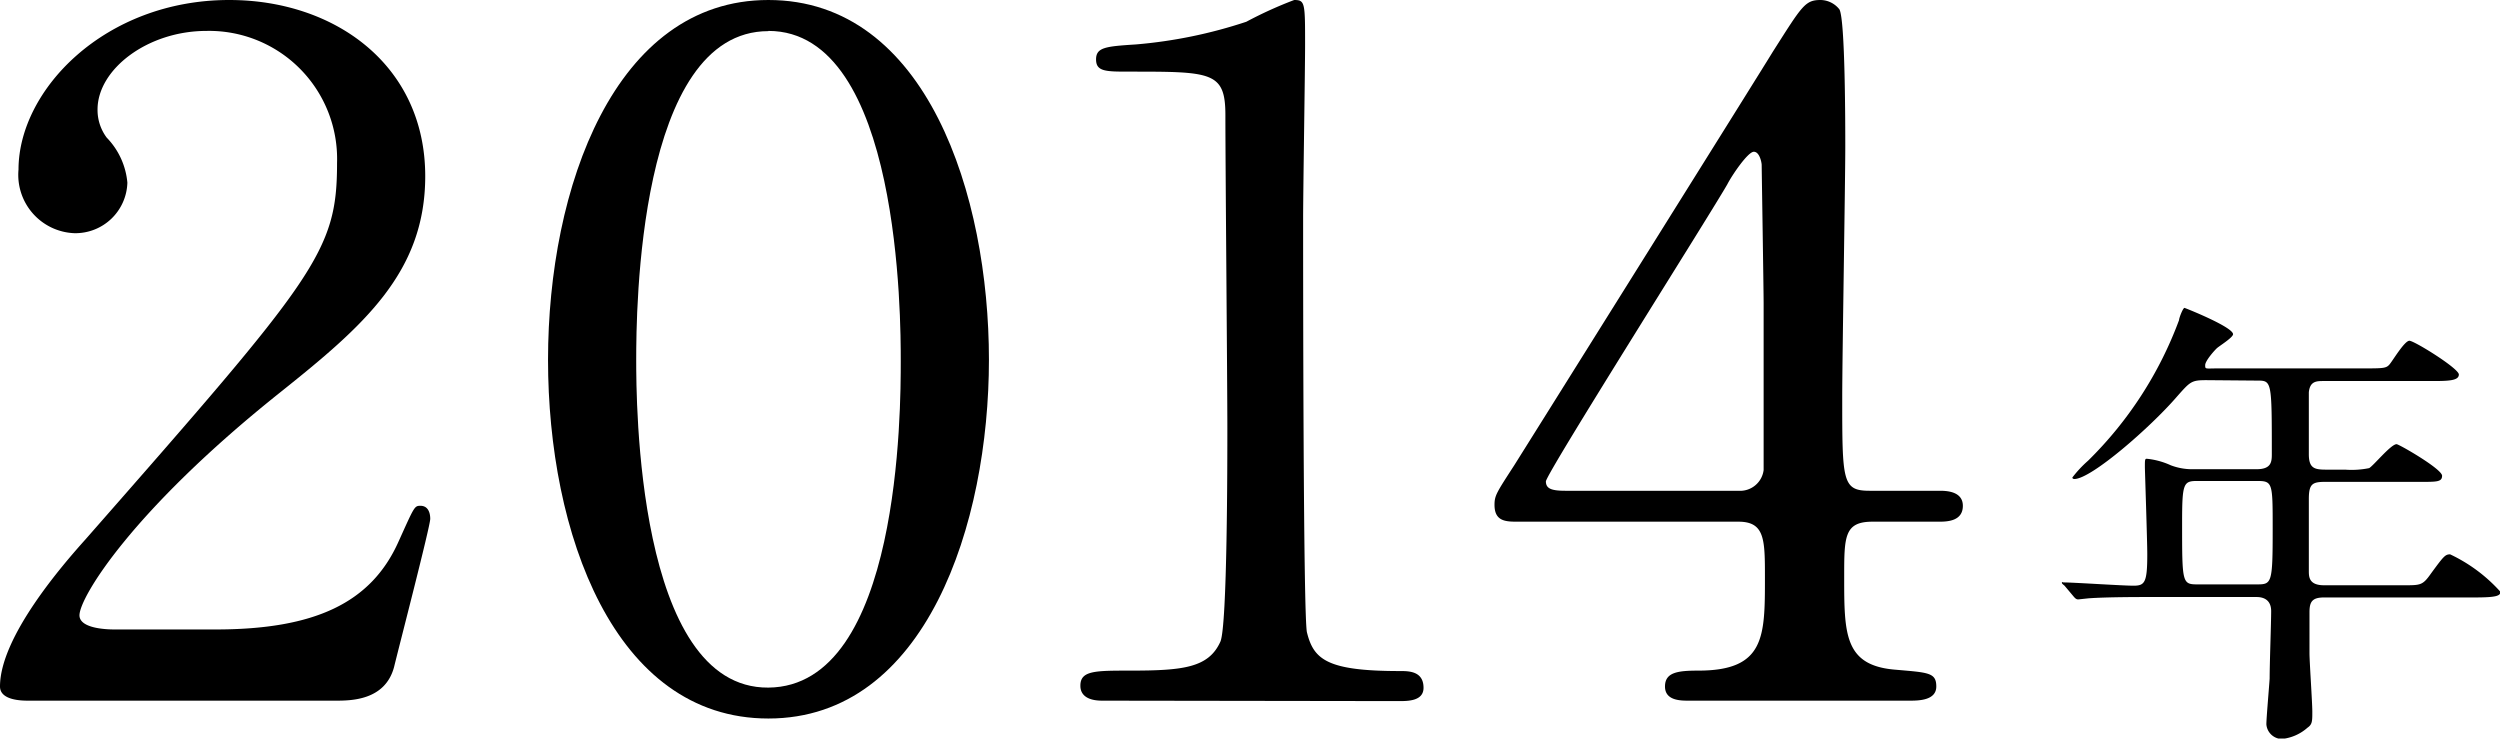 <svg xmlns="http://www.w3.org/2000/svg" viewBox="0 0 114.82 33.92"><g id="" data-name=""><g id="" data-name=""><path d="M1.3,32.18c-.26,0-1.3,0-1.3-.65,0-2.28,2.88-5.59,3.92-6.75C14.53,12.69,15.48,11.57,15.48,7.48a5.88,5.88,0,0,0-6-6.06c-2.7,0-5,1.76-5,3.61A2.12,2.12,0,0,0,4.9,6.32a3.4,3.4,0,0,1,.95,2.07,2.39,2.39,0,0,1-2.43,2.32A2.68,2.68,0,0,1,.85,7.79C.85,4.13,4.81,0,10.53,0c4.86,0,9,3,9,8.09,0,4.43-2.84,6.88-6.66,9.93-6.8,5.42-9.22,9.42-9.22,10.24,0,.65,1.43.65,1.61.65H9.9c4.54,0,7.15-1.21,8.41-4.05.72-1.59.72-1.63,1-1.63.45,0,.45.52.45.6,0,.34-1.44,5.89-1.66,6.8-.41,1.55-2,1.55-2.7,1.55Z"/><path d="M35.29,33c-7.11,0-10.12-8.56-10.12-16.47S28.23,0,35.29,0c7.29,0,10.13,9,10.13,16.52S42.54,33,35.29,33Zm0-31.57c-6,0-6.07,12.9-6.07,15.1,0,1.76,0,15.1,6.07,15.05s6.08-12.81,6.08-15C41.37,14.71,41.37,1.42,35.29,1.42Z"/><path d="M50.62,32.18c-1,0-1-.56-1-.69,0-.69.67-.69,2.29-.69,2.43,0,3.6-.13,4.14-1.33.32-.73.32-8.31.32-9.81,0-2.07-.09-12.09-.09-14.37,0-2-.63-2-4.41-2-1.08,0-1.53,0-1.53-.56s.45-.6,1.84-.69A21.89,21.89,0,0,0,57.24,1,18.7,18.7,0,0,1,59.44,0c.5,0,.5.13.5,2.06,0,1.17-.09,6.72-.09,8,0,2,0,18.49.18,19,.31,1.24.94,1.76,4.27,1.76.4,0,1.08,0,1.08.77,0,.61-.72.61-1.13.61Z"/><path d="M89.07,22.54c.27,0,1.08,0,1.08.69s-.68.73-1.08.73H86c-1.3,0-1.3.69-1.3,2.54,0,2.62,0,4.08,2.38,4.26,1.49.13,1.85.13,1.85.77s-.81.65-1.22.65H77.55c-.36,0-1.08,0-1.08-.65s.58-.73,1.53-.73c3.06,0,3.06-1.55,3.06-4.26,0-1.76,0-2.58-1.22-2.58H69.72c-.54,0-1.08,0-1.08-.77,0-.43.09-.56.9-1.81,1-1.59,11.61-18.54,11.88-19C82.77.26,82.9,0,83.62,0a1.12,1.12,0,0,1,.86.43c.27.47.27,5.38.27,6.32,0,1.64-.14,9.68-.14,11.49,0,3.87,0,4.3,1.26,4.3Zm-9.23,0A1.09,1.09,0,0,0,81,21.59c0-.38,0-5.12,0-7.65,0-.6-.09-6.28-.09-6.37s-.09-.6-.36-.6-1,1.07-1.22,1.5C78.45,10,71,21.77,71,22.11s.27.43.9.43Z"/><path d="M101.34,17.46c-.7,0-.74.06-1.37.77C98.78,19.61,96.05,22,95.27,22c0,0-.09,0-.09-.07a5.31,5.31,0,0,1,.72-.77,17.64,17.64,0,0,0,4.18-6.46c0-.1.18-.56.25-.56.4.15,2.23.91,2.23,1.21,0,.15-.63.54-.74.64s-.54.58-.54.78,0,.15.6.15h6.6c1,0,1.12,0,1.28-.2s.68-1.07.9-1.07,2.27,1.27,2.27,1.55-.45.3-1.21.3h-5c-.32,0-.63,0-.68.52v2.84c0,.66.27.71.81.71h.86a4,4,0,0,0,1.1-.07c.2-.11,1-1.1,1.26-1.1.11,0,2.09,1.14,2.09,1.45s-.29.28-1.21.28h-4.1c-.63,0-.81.06-.81.79s0,2.48,0,3.29c0,.28,0,.67.7.67h3.67c.77,0,.86,0,1.24-.54.58-.79.65-.88.88-.88a7.27,7.27,0,0,1,2.31,1.72c0,.19-.2.26-1.19.26h-6.91c-.56,0-.67.21-.67.69V30c0,.39.13,2.26.13,2.69s0,.58-.22.73a2.08,2.08,0,0,1-1.2.52.73.73,0,0,1-.69-.67c0-.3.13-1.76.15-2.11,0-.66.07-2.56.07-3.09s-.36-.65-.67-.65H98.75c-.54,0-2,0-2.83.06l-.47.05c-.09,0-.14-.05-.21-.13l-.42-.5c-.12-.1-.12-.1-.12-.15s0,0,.09,0c.45,0,2.68.15,3.2.15s.63-.15.63-1.44c0-.62-.11-3.87-.11-4,0-.34,0-.39.09-.39a3.47,3.47,0,0,1,1.1.3,2.78,2.78,0,0,0,1.06.18h2.88c.65,0,.7-.31.7-.67,0-3.4,0-3.4-.68-3.4Zm-.4,4.63c-.66,0-.72.08-.72,1.93,0,2.82,0,2.82.76,2.82h2.64c.72,0,.76,0,.76-2.56,0-2.13,0-2.19-.74-2.19Z"/></g></g></svg>
